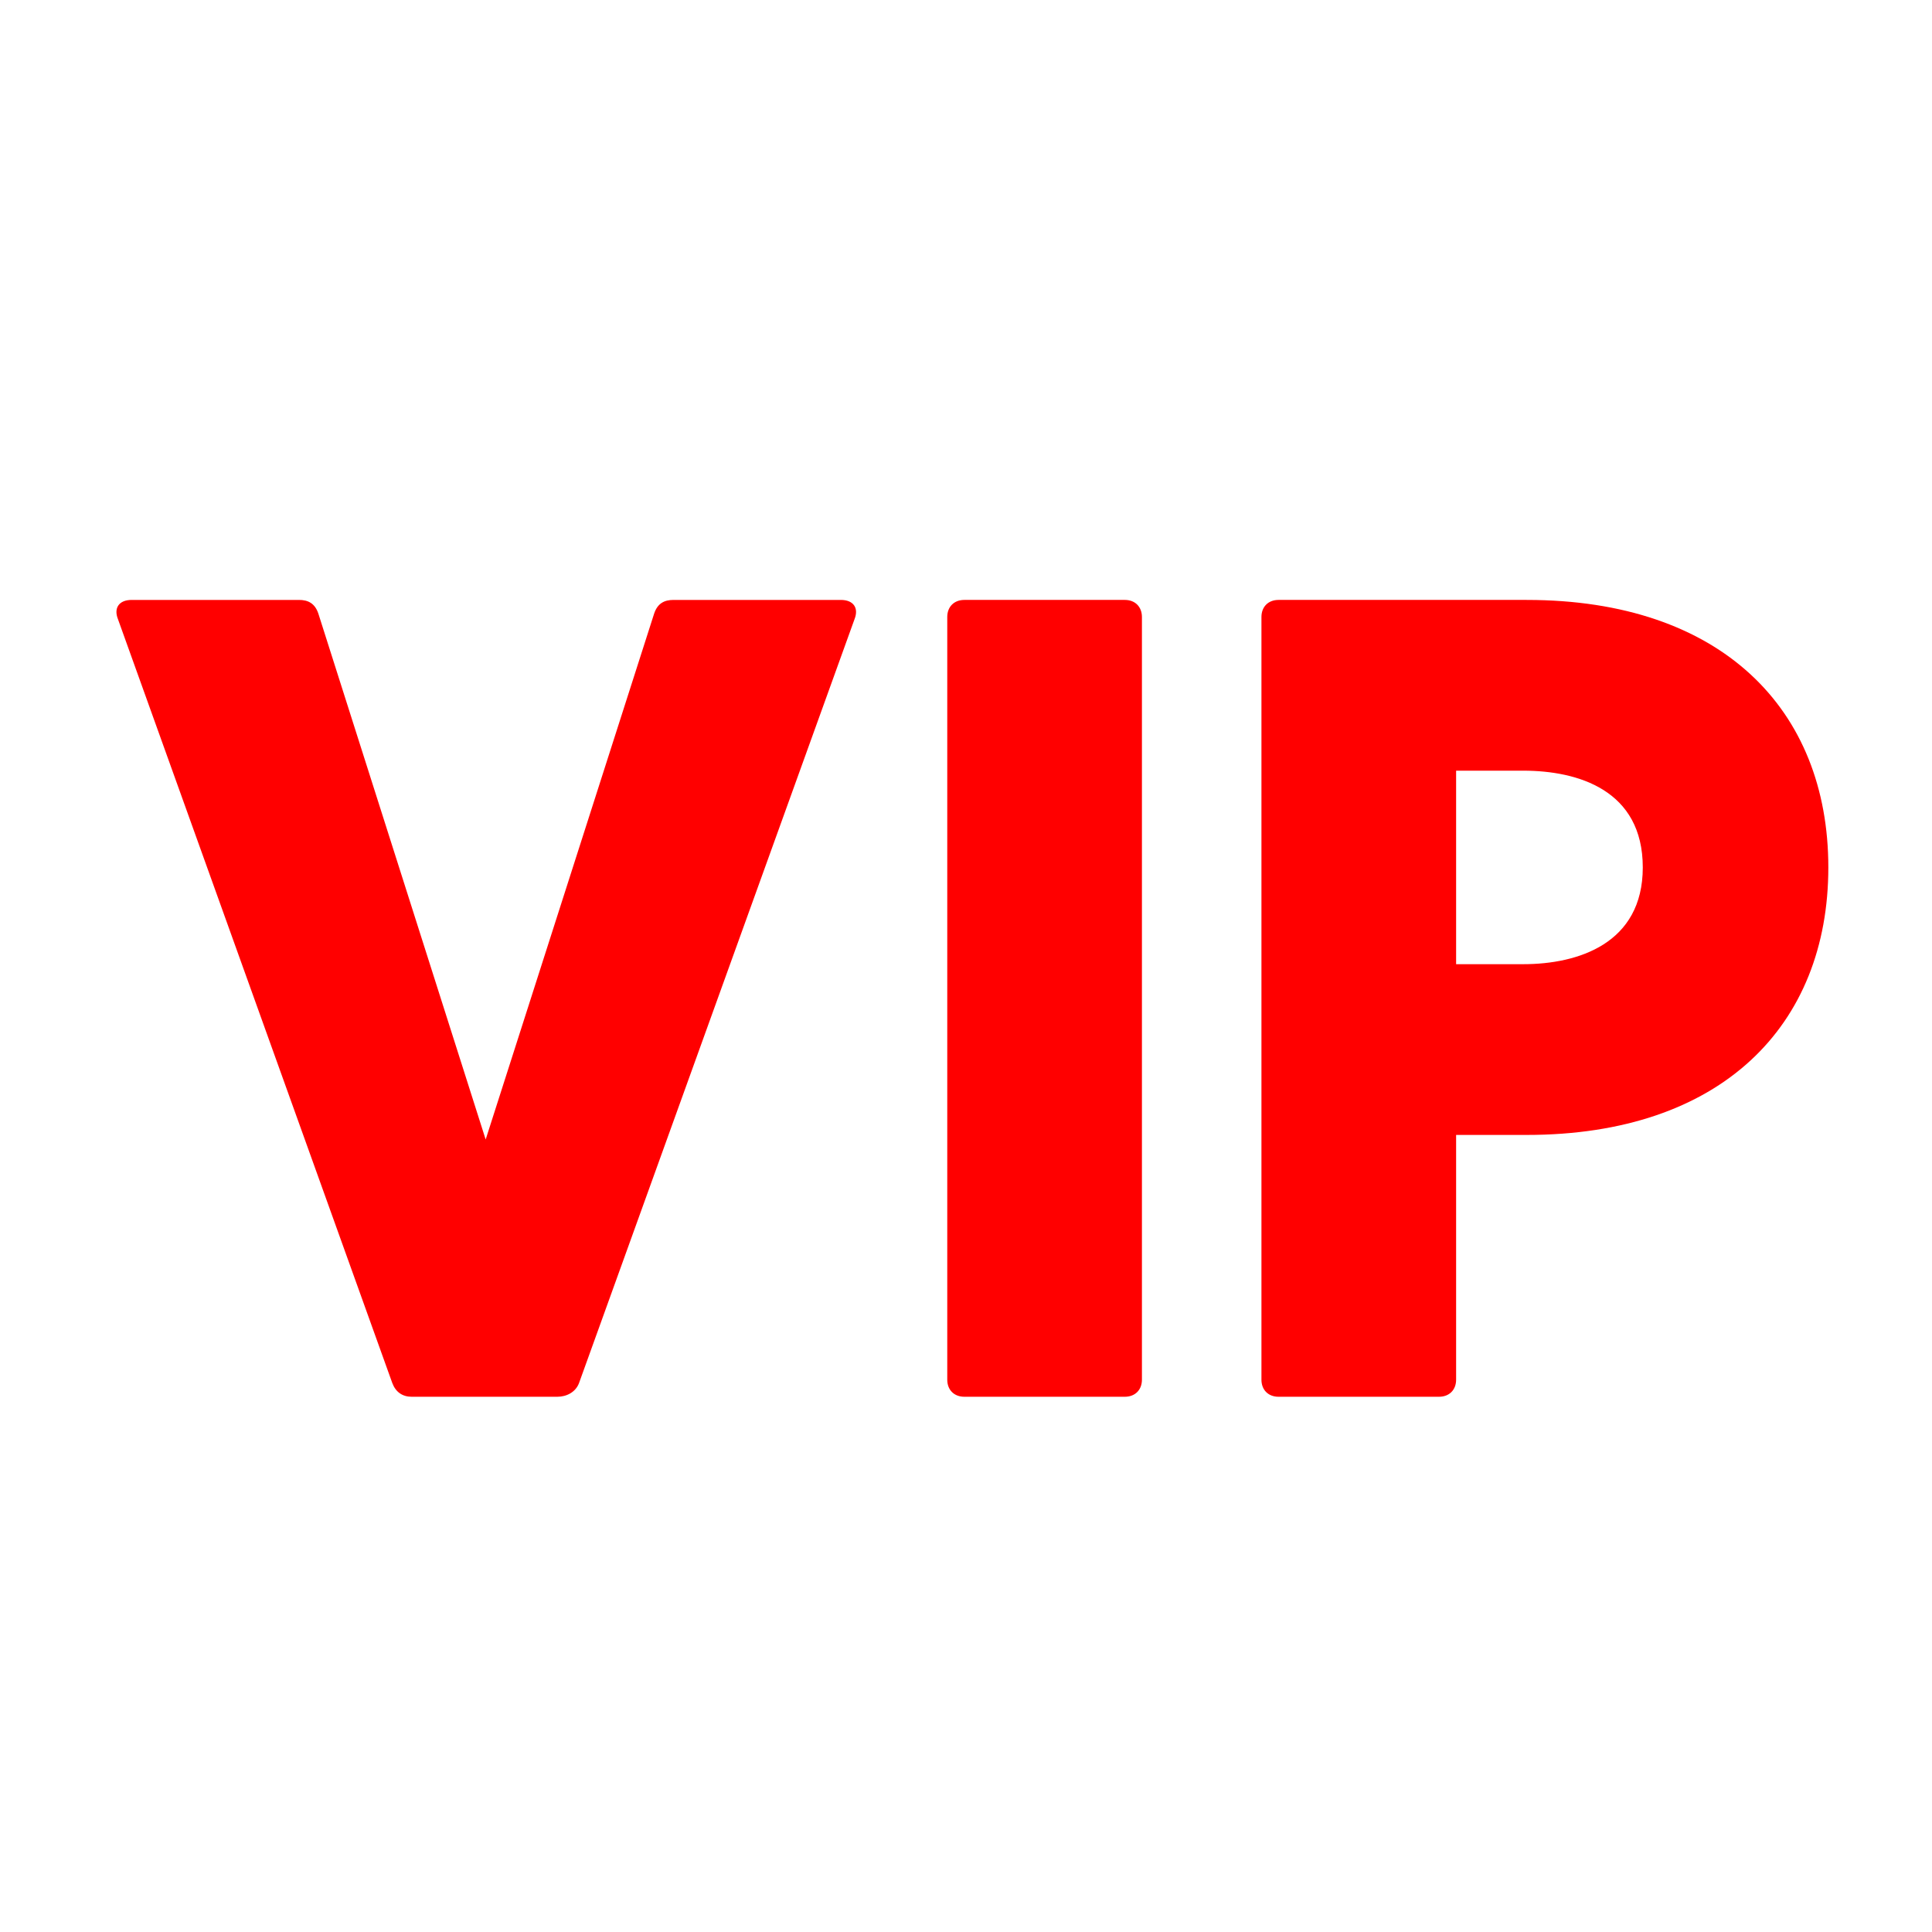 <?xml version="1.0" encoding="UTF-8"?>
<!DOCTYPE svg PUBLIC "-//W3C//DTD SVG 1.1//EN" "http://www.w3.org/Graphics/SVG/1.1/DTD/svg11.dtd">
<!-- Creator: CorelDRAW 2018 (64-Bit) -->
<svg xmlns="http://www.w3.org/2000/svg" xml:space="preserve" width="5mm" height="5mm" version="1.1" style="shape-rendering:geometricPrecision; text-rendering:geometricPrecision; image-rendering:optimizeQuality; fill-rule:evenodd; clip-rule:evenodd"
viewBox="0 0 500 500"
 xmlns:xlink="http://www.w3.org/1999/xlink">
 <defs>
  <style type="text/css">
   <![CDATA[
    .fil0 {fill:red;fill-rule:nonzero}
   ]]>
  </style>
 </defs>
 <g id="Слой_x0020_1">
  <path class="fil0" d="M169.29 158.8l-43.6 136.1 -43.3 -136.1c-0.89,-2.66 -2.66,-3.54 -5.01,-3.54l-43.31 0c-3.24,0 -4.71,2.06 -3.53,5.01l70.99 197.67c0.89,2.36 2.66,3.54 5.01,3.54l37.71 0c2.36,0 4.72,-1.18 5.6,-3.54l71.29 -197.67c1.18,-2.95 -0.29,-5.01 -3.53,-5.01l-43.31 0c-2.36,0 -4.12,0.88 -5.01,3.54zm75.86 0.88l0 197.38c0,2.65 1.77,4.42 4.42,4.42l41.54 0c2.65,0 4.42,-1.77 4.42,-4.42l0 -197.38c0,-2.65 -1.77,-4.42 -4.42,-4.42l-41.54 0c-2.65,0 -4.42,1.77 -4.42,4.42zm149.96 -4.42l-64.23 0c-2.65,0 -4.42,1.77 -4.42,4.42l0 197.38c0,2.65 1.77,4.42 4.42,4.42l41.54 0c2.65,0 4.42,-1.77 4.42,-4.42l0 -63.34 18.27 0c50.37,0 78.06,-28.28 78.06,-69.23 0,-40.95 -27.69,-69.23 -78.06,-69.23zm-0.89 94.27l-17.38 0 0 -50.08 17.38 0c14.14,0 30.93,5.01 30.93,25.04 0,19.74 -16.79,25.04 -30.93,25.04z"/>
 </g>
</svg>
